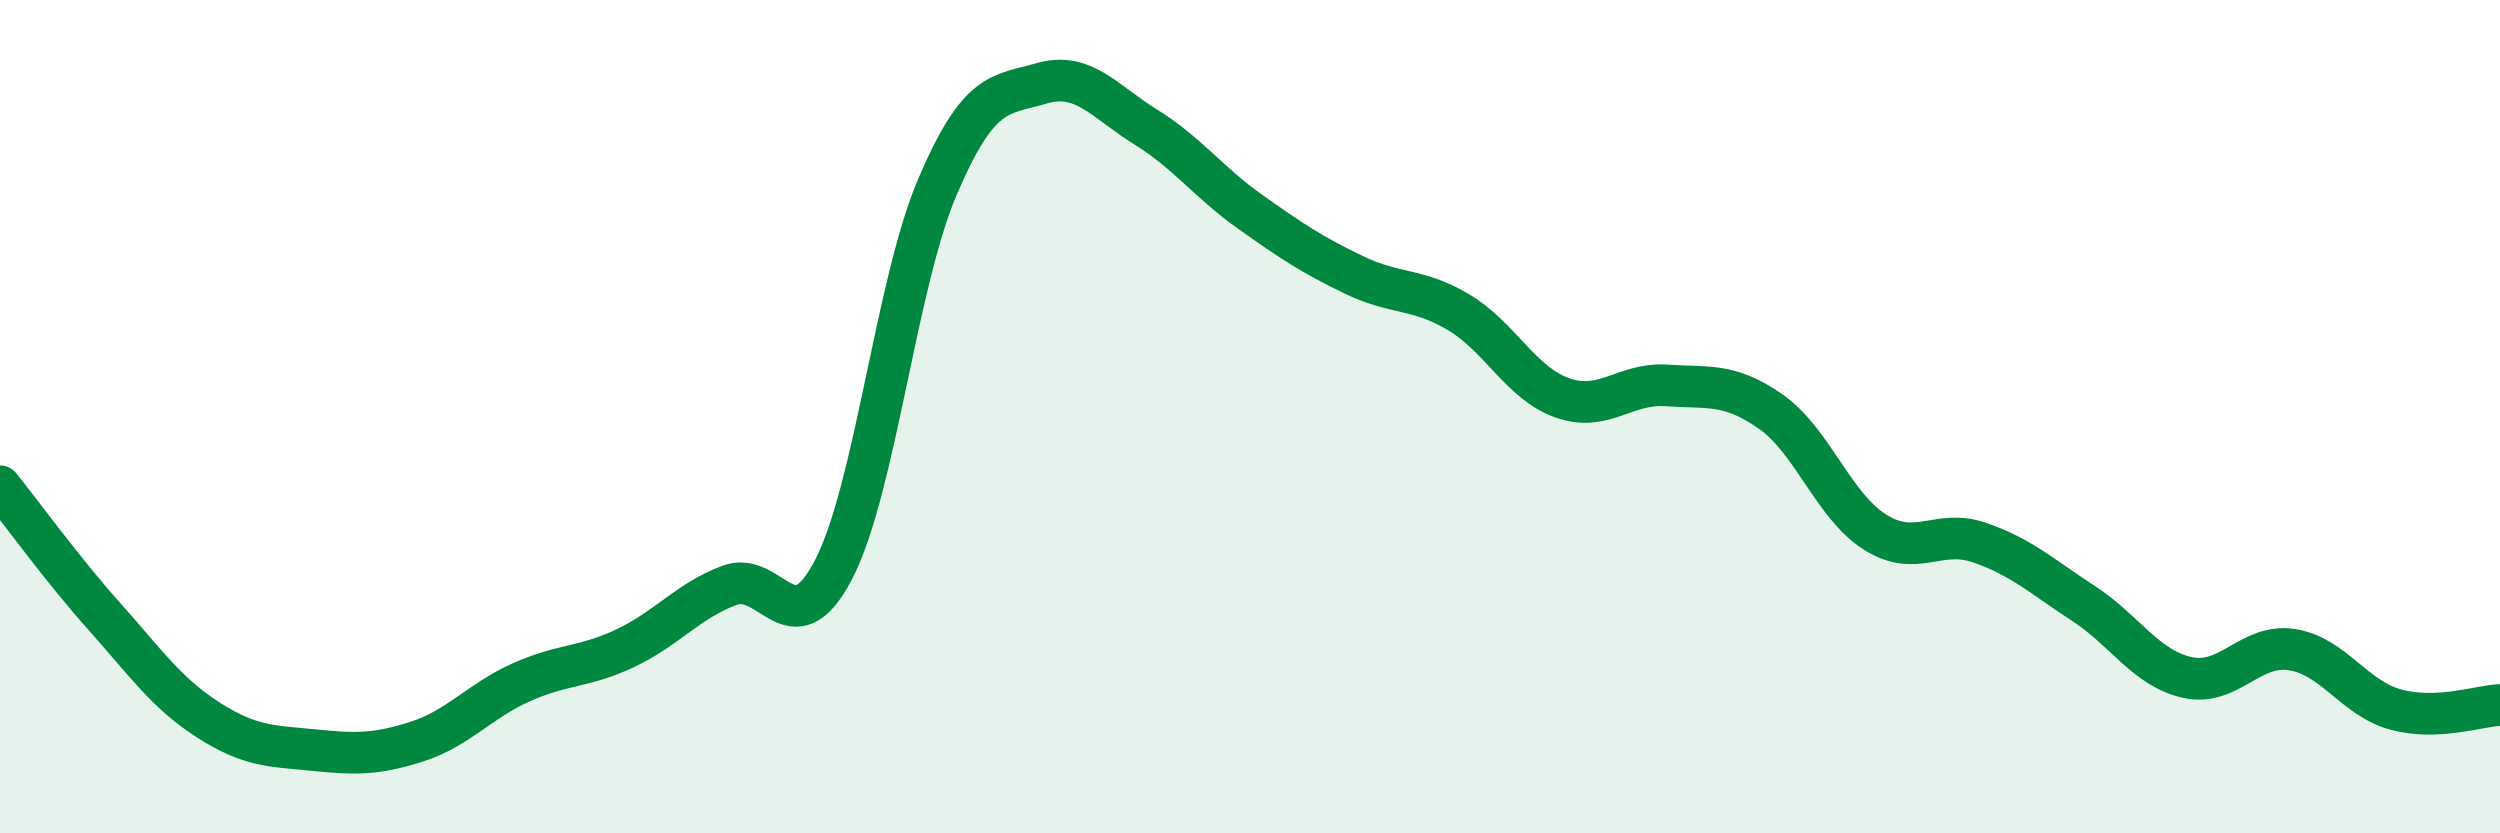 
    <svg width="60" height="20" viewBox="0 0 60 20" xmlns="http://www.w3.org/2000/svg">
      <path
        d="M 0,11.67 C 0.5,12.29 1.5,13.67 2.5,14.79 C 3.5,15.91 4,16.64 5,17.28 C 6,17.92 6.5,17.9 7.5,18 C 8.5,18.1 9,18.12 10,17.8 C 11,17.48 11.5,16.83 12.5,16.38 C 13.5,15.93 14,16.03 15,15.56 C 16,15.09 16.5,14.43 17.5,14.05 C 18.5,13.67 19,15.59 20,13.68 C 21,11.77 21.5,6.82 22.5,4.48 C 23.5,2.14 24,2.29 25,2 C 26,1.71 26.5,2.43 27.5,3.05 C 28.5,3.67 29,4.37 30,5.08 C 31,5.79 31.5,6.12 32.5,6.6 C 33.5,7.08 34,6.9 35,7.49 C 36,8.08 36.5,9.2 37.5,9.55 C 38.5,9.9 39,9.18 40,9.25 C 41,9.32 41.5,9.18 42.5,9.88 C 43.5,10.58 44,12.14 45,12.77 C 46,13.4 46.5,12.68 47.5,13.02 C 48.5,13.36 49,13.83 50,14.48 C 51,15.13 51.5,16.04 52.5,16.26 C 53.5,16.48 54,15.44 55,15.59 C 56,15.74 56.5,16.76 57.5,17.03 C 58.5,17.3 59.5,16.94 60,16.92L60 20L0 20Z"
        fill="#008740"
        opacity="0.1"
        stroke-linecap="round"
        stroke-linejoin="round"
      />
      <path
        d="M 0,11.67 C 0.5,12.29 1.5,13.67 2.5,14.79 C 3.5,15.91 4,16.64 5,17.28 C 6,17.92 6.5,17.9 7.5,18 C 8.5,18.1 9,18.12 10,17.8 C 11,17.48 11.5,16.83 12.5,16.38 C 13.5,15.93 14,16.03 15,15.56 C 16,15.09 16.5,14.43 17.5,14.05 C 18.5,13.67 19,15.59 20,13.68 C 21,11.77 21.5,6.82 22.5,4.48 C 23.5,2.14 24,2.29 25,2 C 26,1.71 26.5,2.43 27.5,3.05 C 28.5,3.67 29,4.37 30,5.08 C 31,5.79 31.5,6.12 32.5,6.6 C 33.5,7.08 34,6.9 35,7.49 C 36,8.08 36.5,9.2 37.5,9.55 C 38.5,9.9 39,9.18 40,9.25 C 41,9.32 41.5,9.18 42.5,9.88 C 43.5,10.58 44,12.14 45,12.77 C 46,13.4 46.5,12.68 47.5,13.02 C 48.5,13.36 49,13.83 50,14.48 C 51,15.13 51.5,16.04 52.5,16.26 C 53.5,16.48 54,15.44 55,15.59 C 56,15.74 56.5,16.76 57.5,17.03 C 58.5,17.3 59.5,16.94 60,16.92"
        stroke="#008740"
        stroke-width="1"
        fill="none"
        stroke-linecap="round"
        stroke-linejoin="round"
      />
    </svg>
  